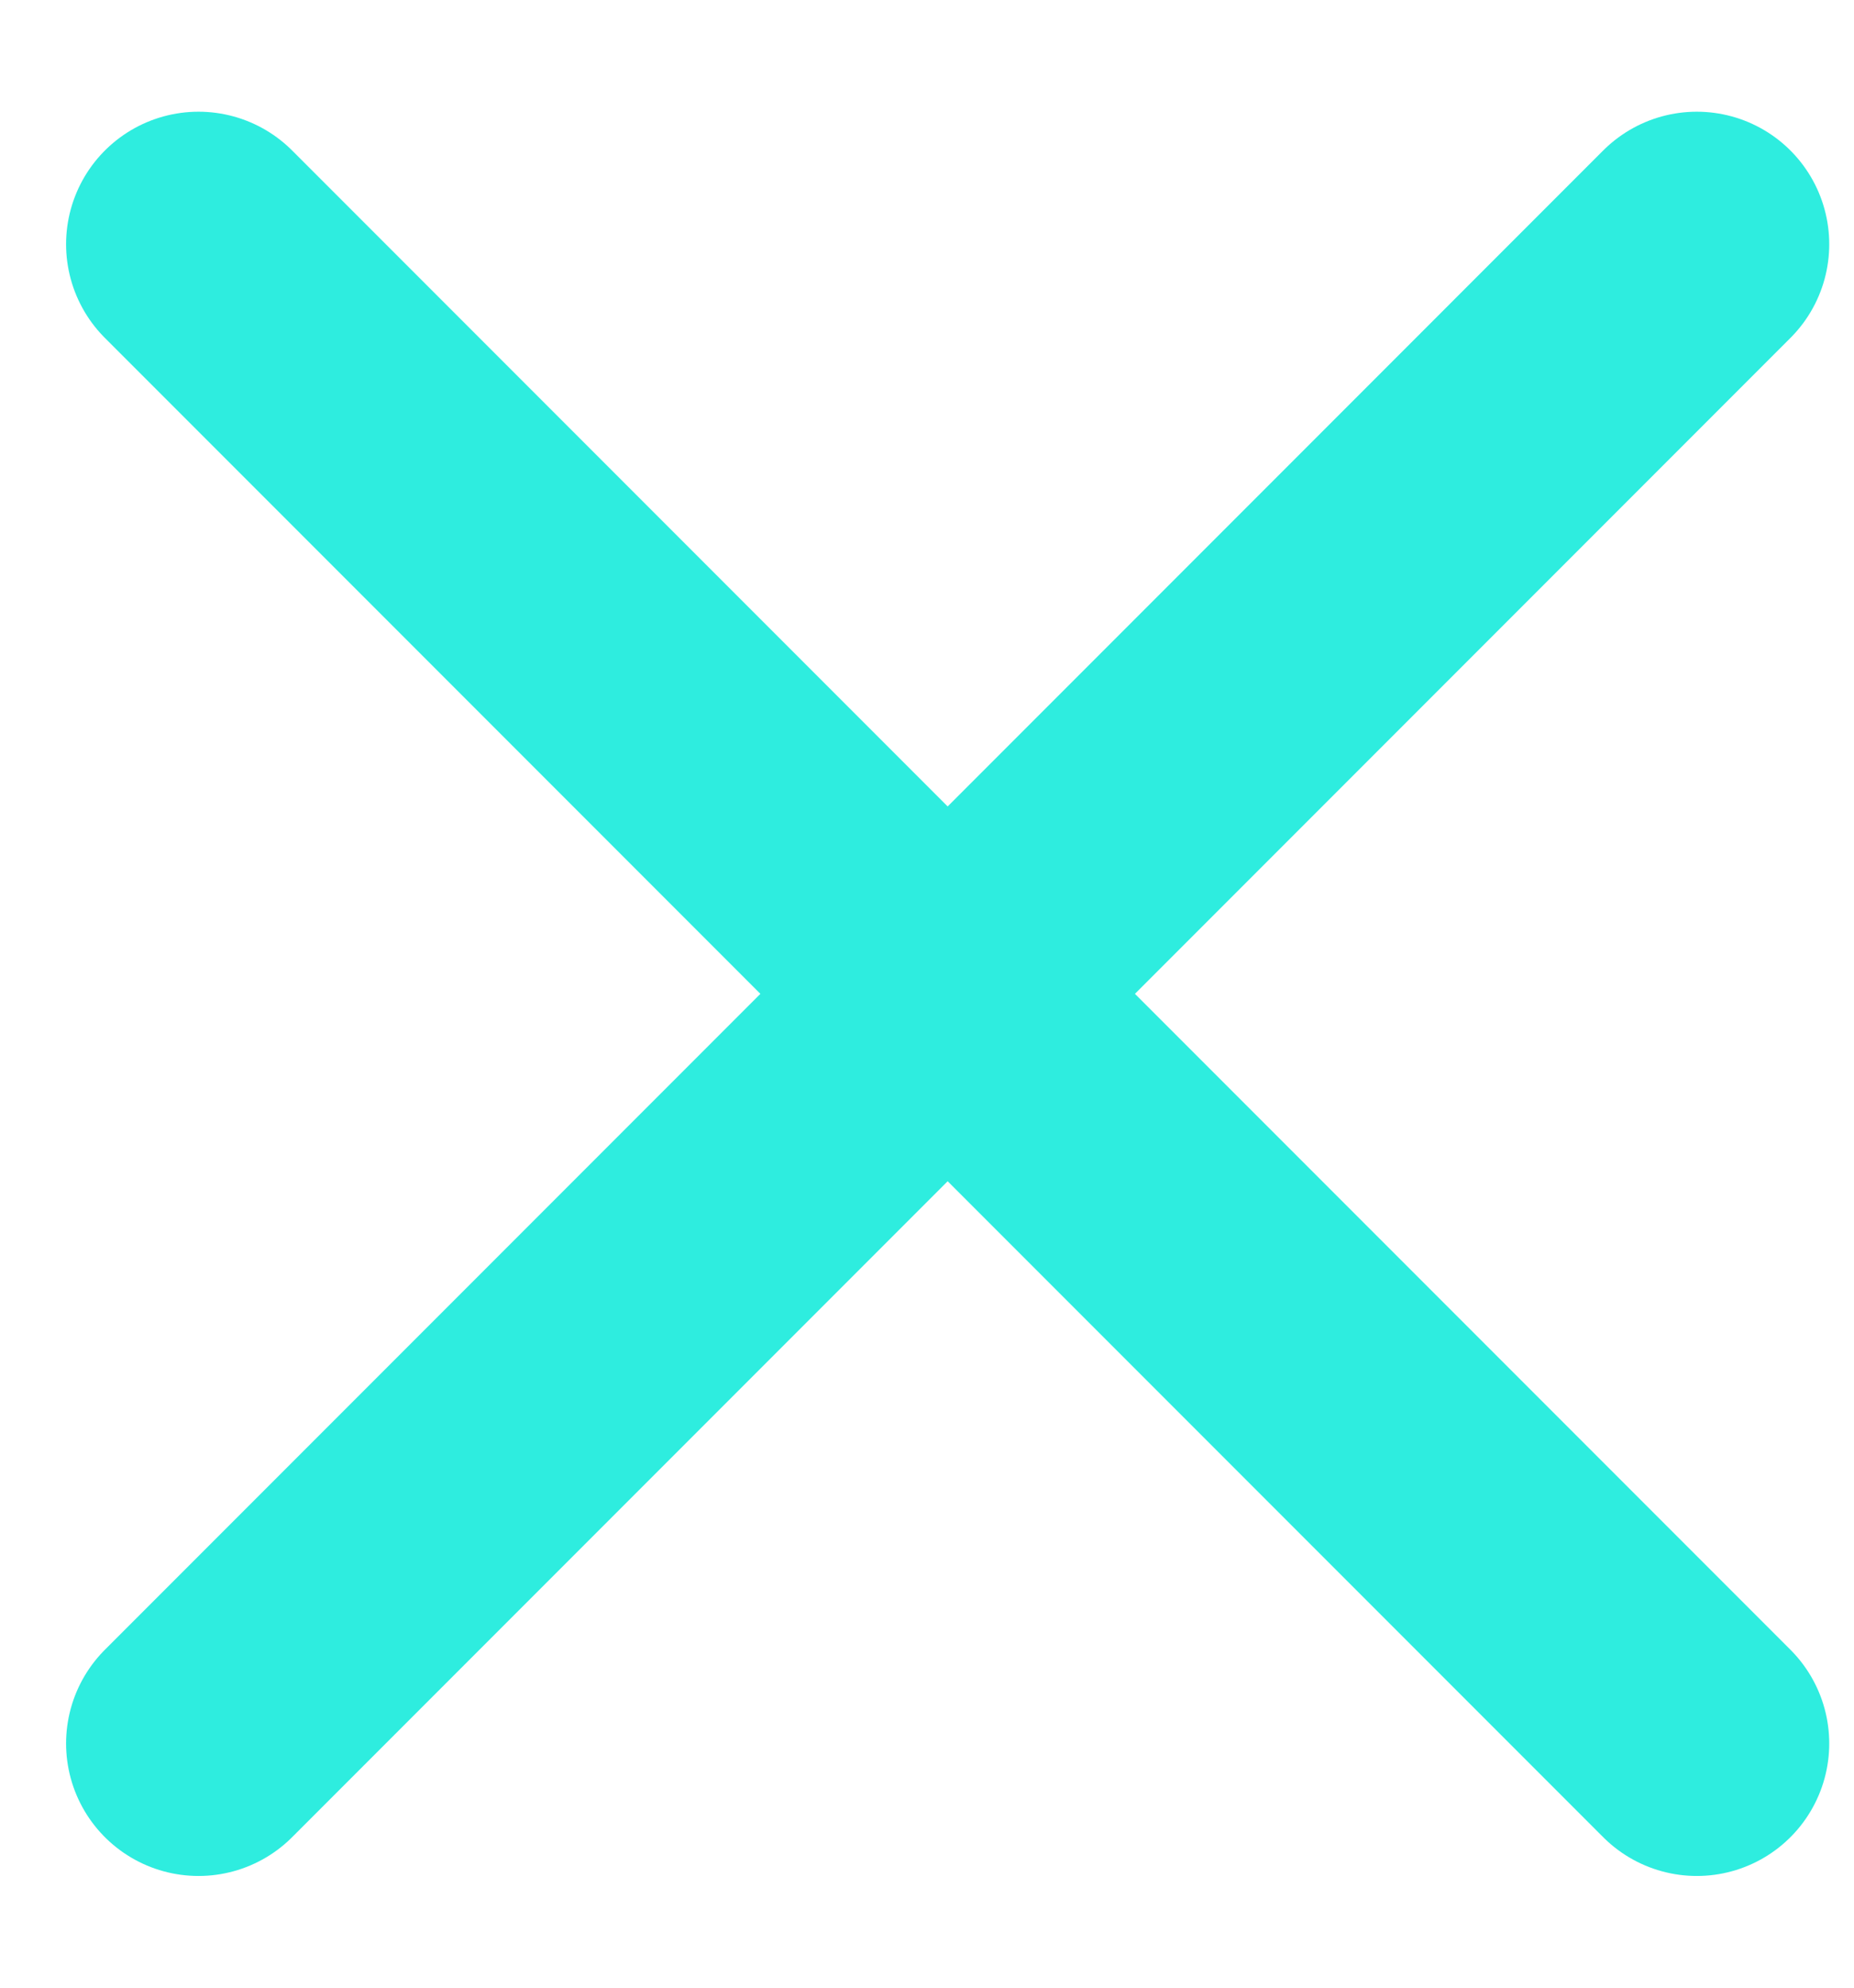 <svg width="14" height="15" viewBox="0 0 14 15" fill="none" xmlns="http://www.w3.org/2000/svg">
<path d="M1.499 1.843L12.813 13.157" stroke="#2EEDDF" stroke-width="2" stroke-linecap="round" stroke-linejoin="round"/>
<path d="M1.499 13.157L12.813 1.843" stroke="#2EEDDF" stroke-width="2" stroke-linecap="round" stroke-linejoin="round"/>
</svg>
